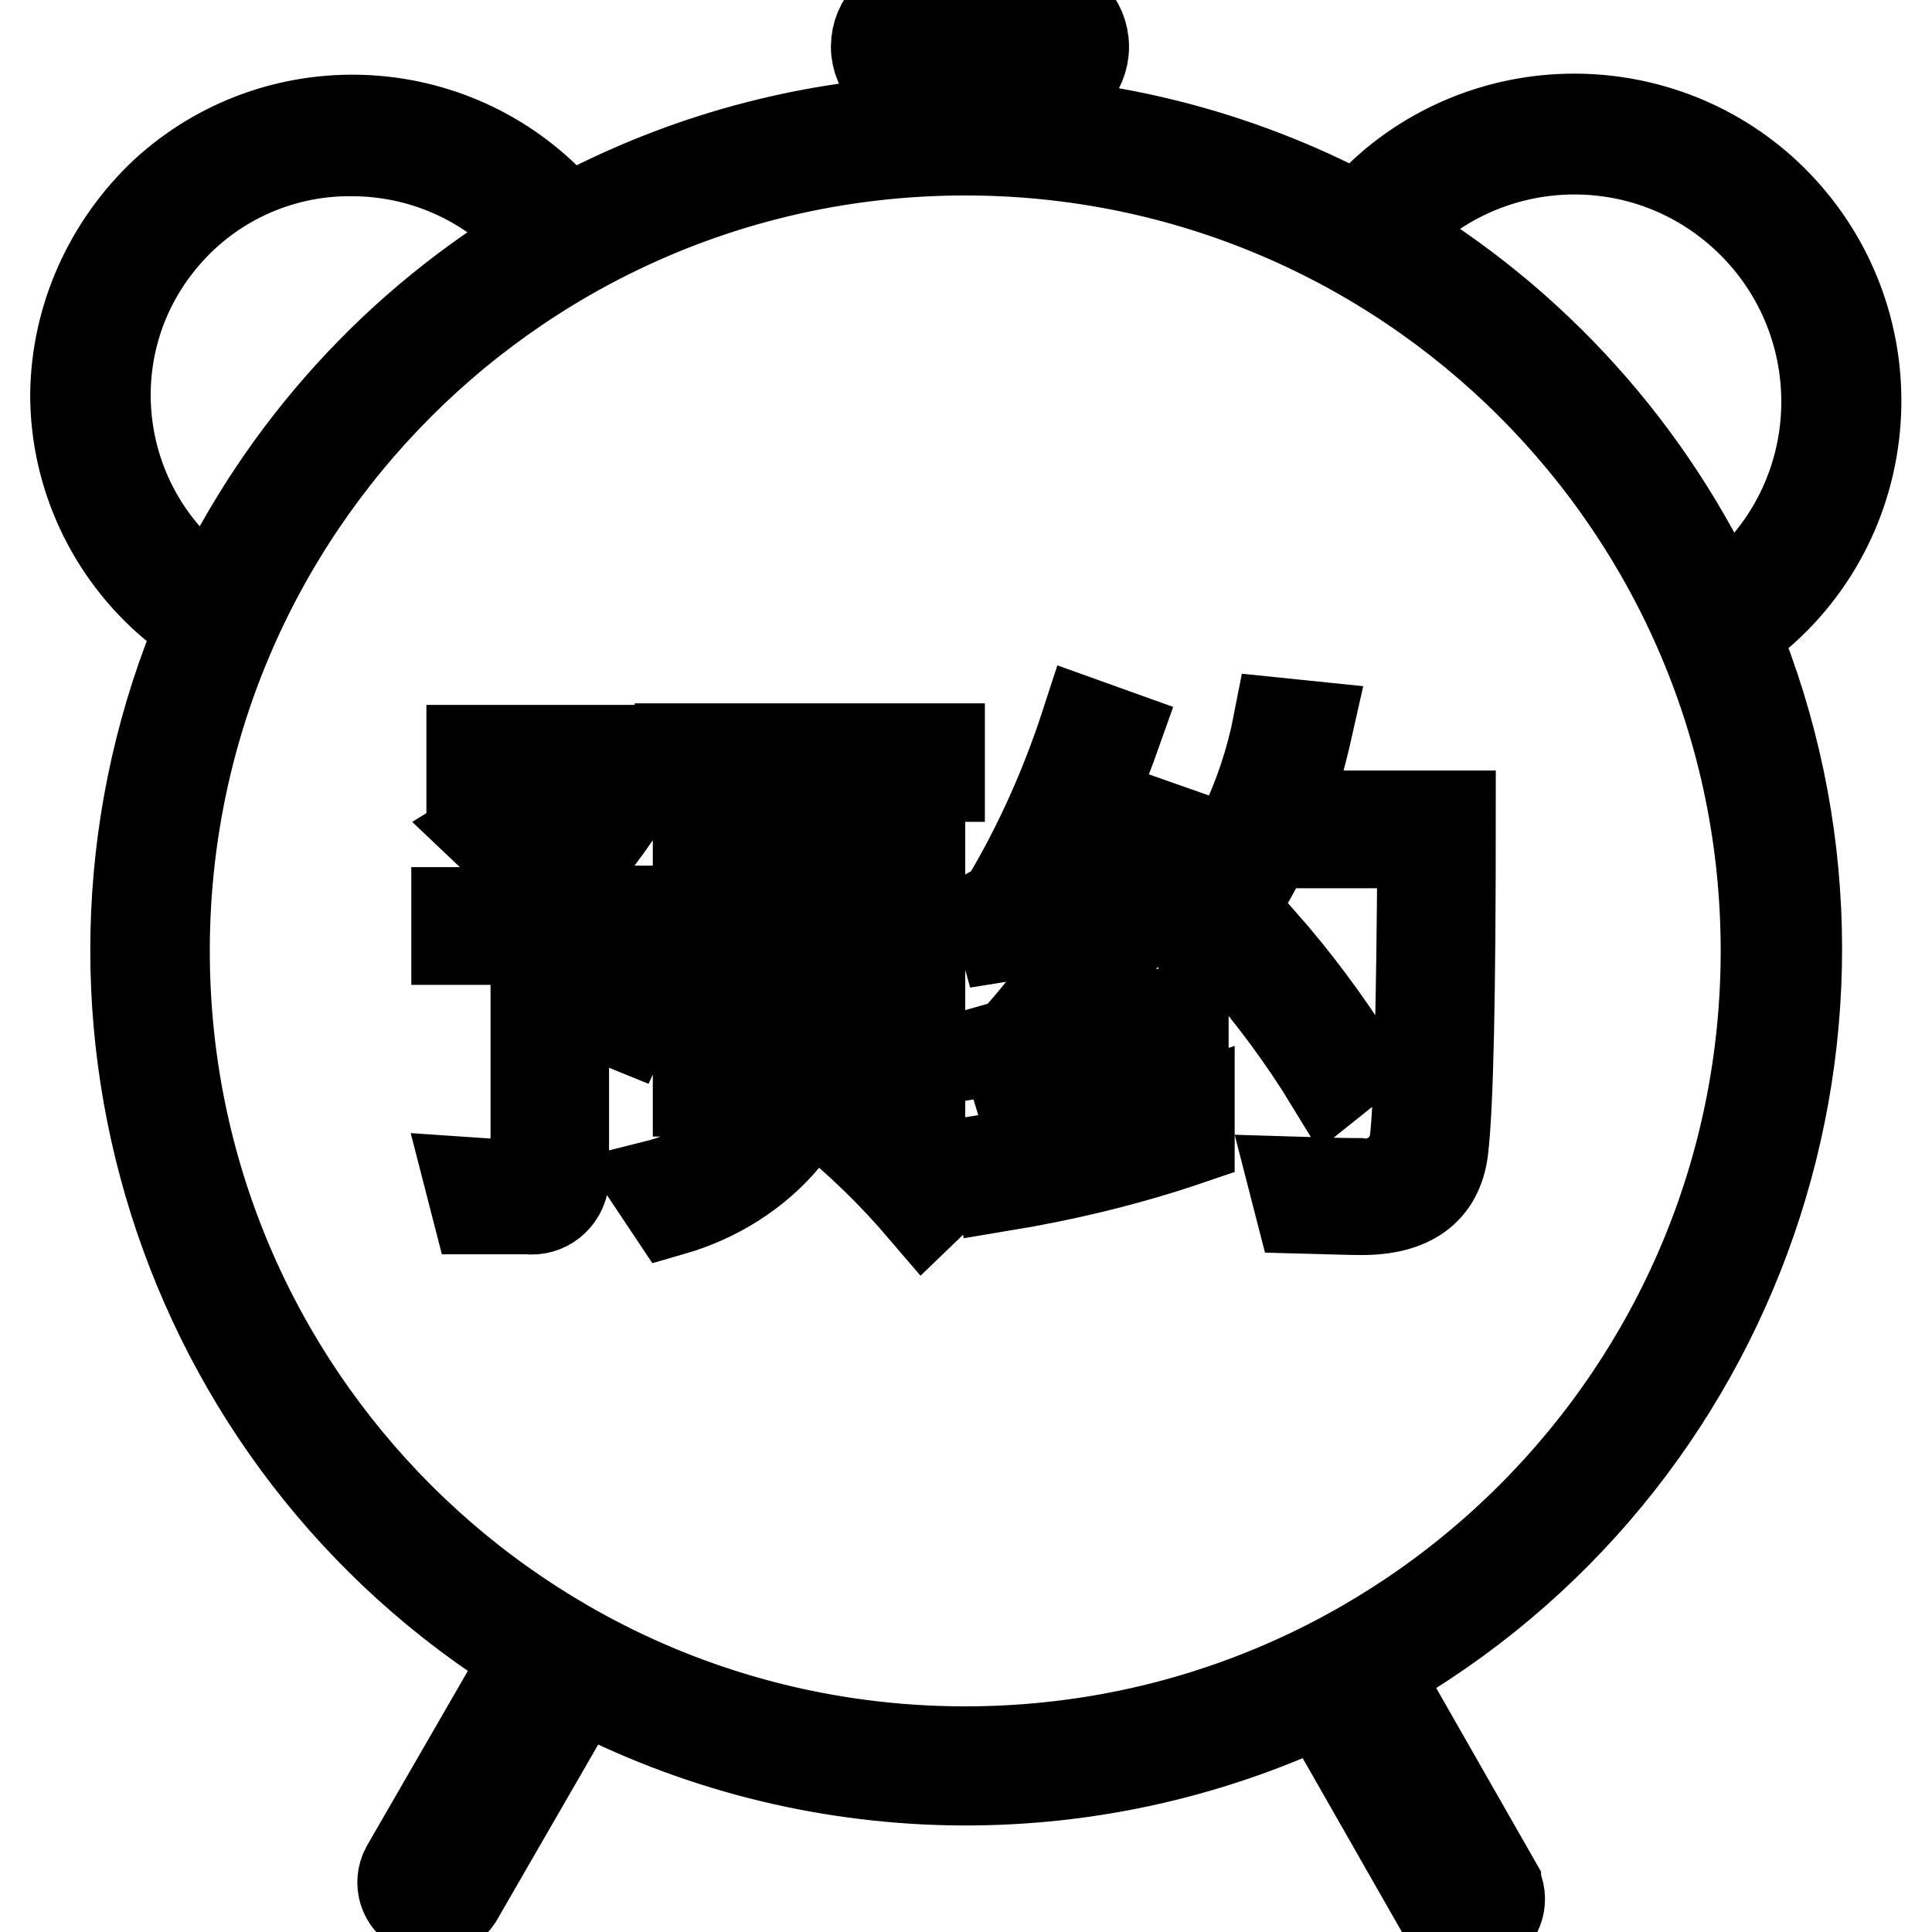 <?xml version="1.0" encoding="utf-8"?>
<!-- Svg Vector Icons : http://www.onlinewebfonts.com/icon -->
<!DOCTYPE svg PUBLIC "-//W3C//DTD SVG 1.1//EN" "http://www.w3.org/Graphics/SVG/1.1/DTD/svg11.dtd">
<svg version="1.1" xmlns="http://www.w3.org/2000/svg" xmlns:xlink="http://www.w3.org/1999/xlink" x="0px" y="0px" viewBox="0 0 256 256" enable-background="new 0 0 256 256" xml:space="preserve">
<g> <path stroke-width="12" fill-opacity="0" stroke="#000000"  d="M105.2,132.7c0.1,5.4-1.2,10.7-3.9,15.4c-3.8,4.4-8.9,7.6-14.5,9l2.2,3.3c5.9-1.7,11.2-5,15.1-9.7 c3.4-5.3,5.1-11.6,4.9-17.9v-12.9h-3.7L105.2,132.7z M111.6,144.9l-2.6,2.4c4.9,3.9,9.3,8.2,13.4,13l2.7-2.6 C121,153,116.5,148.7,111.6,144.9z M87.1,120.7h-7.9c-1.8-2.2-3.1-3.8-3.9-4.8c3.7-4.1,7-8.7,9.7-13.5v-3H62.5v3.6h18.3 c-2.2,3.8-4.8,7.4-7.9,10.6l-5.6-5.5l-2.9,1.8c3.7,3.5,7.2,7.2,10.5,11H60.5v3.6H71v29.9c0,1.8-0.8,2.6-2.5,2.6 c-1.2,0-3.3-0.1-6.2-0.3l0.9,3.5h6.7c2.4,0.3,4.5-1.4,4.8-3.8c0-0.4,0-0.8,0-1.2v-31.1h8.9c-1,3.6-2.3,7.1-3.9,10.5l3.2,1.3 c1.9-4.1,3.3-8.5,4.2-12.9L87.1,120.7z M104.3,111.9H92.5v32.7h3.9v-29.2h21.9v29.2h3.6v-32.7h-13.7c0.7-3,1.3-6,1.6-9h14.7v-3.7 H90.1v3.7H106C105.6,105.9,105.1,108.9,104.3,111.9z M232.4,81.9c15.9-13.1,18.1-36.7,5-52.6c-13.1-15.9-36.7-18.1-52.6-5 c-1.4,1.2-2.8,2.5-4,3.8l-0.8,0.9c-32.8-17.6-72.3-17.5-105,0.4c-0.4-0.6-0.9-1.2-1.3-1.7c-13.8-14.9-37-15.8-51.9-2.1 C14.4,32.6,10.1,42.2,10,52.3c0,10.7,4.8,20.9,13,27.8c1.2,1,2.5,1.8,3.9,2.4C5.4,132.6,23.8,191,70.2,219.6 c-0.3,0.2-0.5,0.5-0.7,0.8l-15.7,27.2c-1,1.9-0.3,4.3,1.7,5.3c1.8,0.9,4,0.3,5.1-1.4l15.7-27.2c0.2-0.3,0.3-0.7,0.4-1.1 c30.7,16.2,67.3,16.9,98.6,2c0.1,0.3,0.2,0.6,0.3,0.9l15.7,27.5c1.1,1.9,3.5,2.5,5.4,1.5c0,0,0,0,0,0c1.9-1.1,2.6-3.5,1.5-5.4 c0,0,0,0,0-0.1l-15.7-27.5c-0.1-0.2-0.3-0.3-0.4-0.5c48.4-27.3,68.9-86.5,47.6-137.9C230.7,83.3,231.6,82.7,232.4,81.9L232.4,81.9z  M183.8,30.8c12.4-13.7,33.5-14.8,47.2-2.4c13.7,12.4,14.8,33.5,2.4,47.2c-1.2,1.4-2.6,2.6-4,3.7c-0.5,0.4-0.9,0.8-1.3,1.3 c-9.4-20.7-25-38-44.6-49.5L183.8,30.8z M26,77.6C12.1,66.3,9.9,45.9,21.2,32c6.2-7.7,15.6-12.1,25.4-12c9.2,0,17.9,3.8,24.1,10.5 c0.4,0.4,0.7,0.7,1.1,1.1C52.8,42.8,37.5,59.6,28.1,79.7C27.5,78.9,26.8,78.2,26,77.6z M234,126c0,58.6-47.5,106.1-106.1,106.1 S21.8,184.6,21.8,126c0-58.6,47.5-106.1,106.1-106.1S234,67.4,234,126L234,126z M122,12.1h15.7c3.3,0,5.9-2.6,5.9-5.9 c0-3.3-2.6-5.9-5.9-5.9H122c-3.3,0-5.9,2.6-5.9,5.9C116.1,9.4,118.8,12.1,122,12.1z M146,121.8c-3.1,5.7-6.8,10.9-11.1,15.7 c-0.5,0.5-1.1,0.9-1.8,1.1l1.1,3.6c7.6-1.1,15.2-2.8,22.6-5.1v-3.5c-5.9,1.9-11.9,3.4-18,4.4c6.9-8.5,12.9-17.7,17.8-27.5l-3.7-1.3 c-2.1,4-3.7,6.9-4.8,8.9c-3.7,0.8-7.5,1.5-11.3,1.9c4.5-7.1,8.2-14.8,11-22.7l-3.9-1.4c-2.6,8-6,15.7-10.3,23 c-0.4,0.6-1,1.2-1.7,1.6l1,3.6C136.7,123.5,141.1,122.7,146,121.8L146,121.8z M132.5,157.2c8.5-1.4,16.9-3.4,25.1-6.2V147 c-8.4,2.9-17,5.1-25.8,6.5L132.5,157.2z M179.3,141c-3.6-5.7-7.7-11.2-12.1-16.2l-3.1,2c4.5,5.2,8.6,10.7,12.2,16.6L179.3,141z  M173.3,96.2l-3.9-0.4c-1.9,9.8-6.3,19-12.8,26.6l2.4,3.2c3.7-4.2,6.7-8.8,9-13.9h20.5c-0.1,22-0.5,35.1-1,39.3 c-0.4,3.7-3.8,6.3-7.4,5.8c-0.1,0-0.1,0-0.2,0c-2.4,0-5.2-0.1-8.5-0.2l0.9,3.5c3.8,0.1,6.5,0.2,8.1,0.2c6.5,0,10.1-2.6,10.8-7.9 c0.7-5.8,1-20.6,1-44.3h-22.4C171.3,104.2,172.4,100.2,173.3,96.2z"/></g>
</svg>